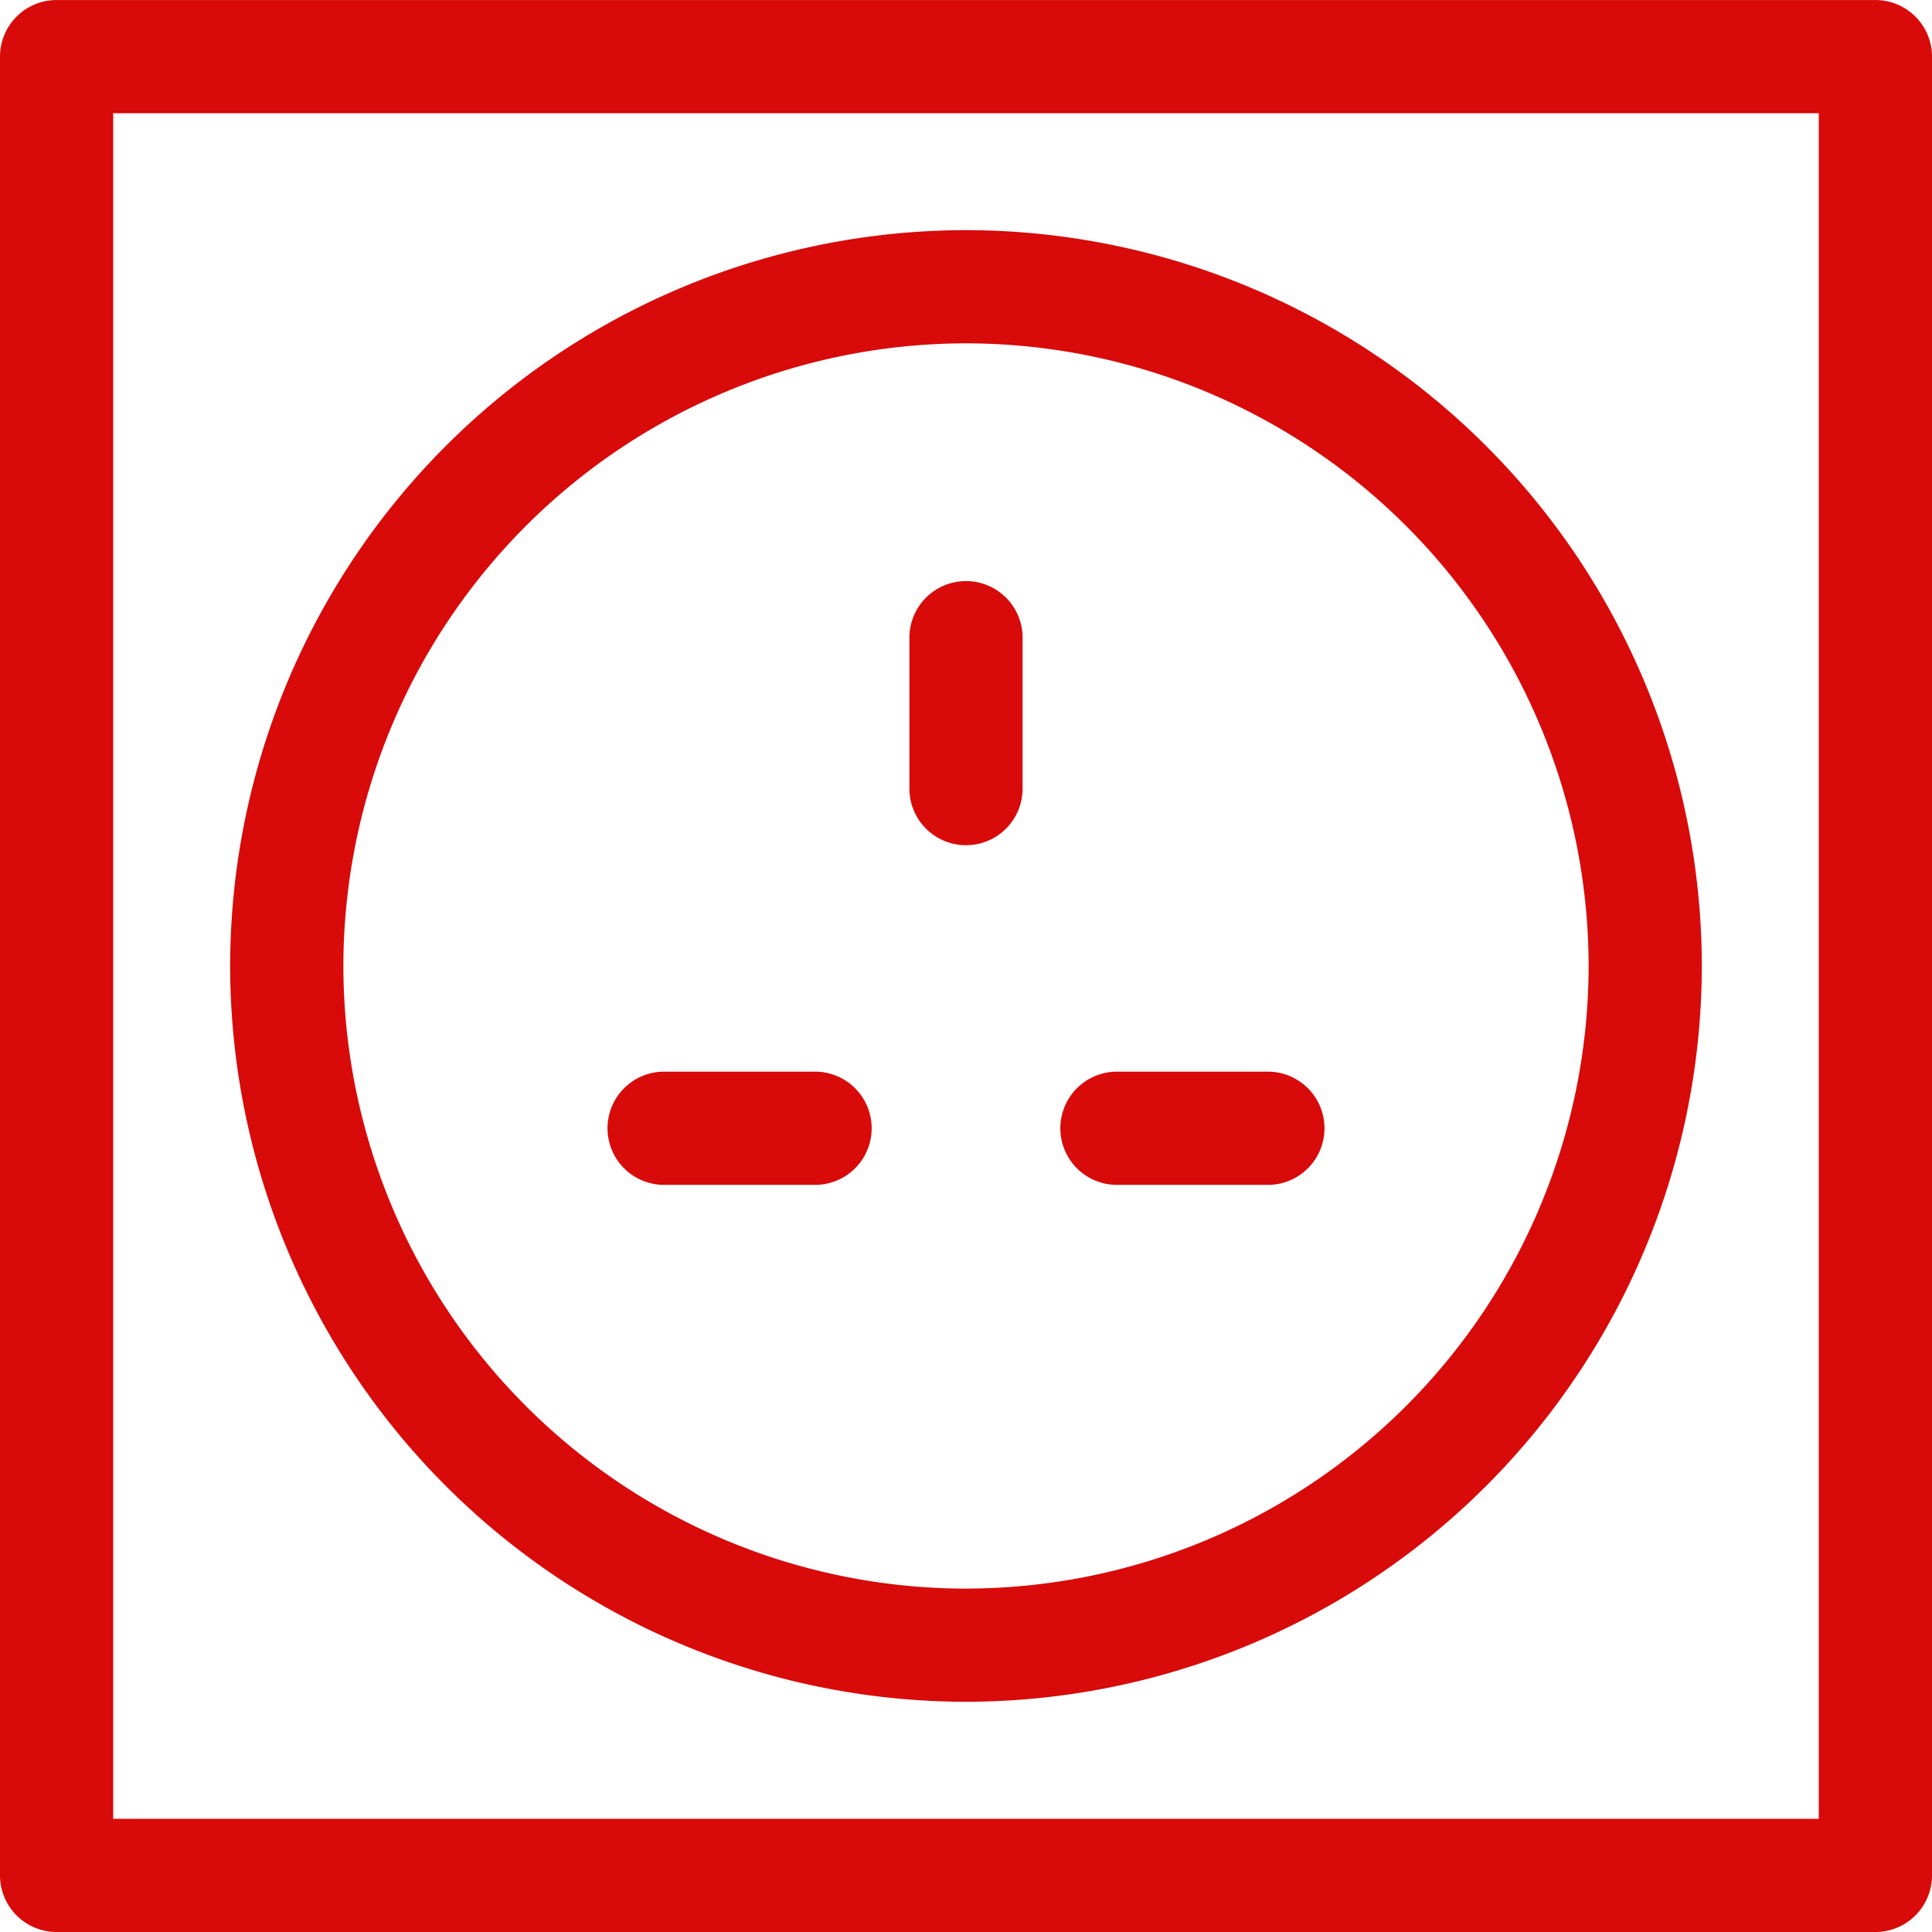<?xml version="1.0" encoding="UTF-8"?>
<svg xmlns="http://www.w3.org/2000/svg" xmlns:xlink="http://www.w3.org/1999/xlink" height="48" viewBox="0 0 48 48" width="48">
  <clipPath id="a">
    <path d="m0-682.665h48v48h-48z" transform="translate(0 682.665)"></path>
  </clipPath>
  <g fill="#d80a0a">
    <path d="m0 0h48v48h-48z" opacity="0"></path>
    <g clip-path="url(#a)">
      <path d="m46.594-634.665h-45.188a1.406 1.406 0 0 1 -1.406-1.406v-45.187a1.406 1.406 0 0 1 1.406-1.406h45.188a1.406 1.406 0 0 1 1.406 1.405v45.188a1.406 1.406 0 0 1 -1.406 1.406zm-43.782-2.812h42.375v-42.375h-42.375z" transform="translate(0 682.665)"></path>
      <path d="m-481.718-260a18.3 18.3 0 0 1 18.281 18.281 18.3 18.3 0 0 1 -18.281 18.281 18.3 18.3 0 0 1 -18.282-18.28 18.3 18.3 0 0 1 18.282-18.282zm0 33.75a15.486 15.486 0 0 0 15.469-15.469 15.486 15.486 0 0 0 -15.469-15.469 15.486 15.486 0 0 0 -15.469 15.469 15.486 15.486 0 0 0 15.469 15.47z" transform="translate(505.718 265.718)"></path>
      <path d="m-68.177-17.187h-3.75a1.406 1.406 0 0 1 -1.406-1.406 1.406 1.406 0 0 1 1.406-1.407h3.75a1.406 1.406 0 0 1 1.406 1.406 1.406 1.406 0 0 1 -1.406 1.407z" transform="translate(99.677 46.625)"></path>
      <path d="m-18.594-66.771a1.406 1.406 0 0 1 -1.406-1.406v-3.75a1.406 1.406 0 0 1 1.406-1.406 1.406 1.406 0 0 1 1.406 1.406v3.75a1.406 1.406 0 0 1 -1.406 1.406z" transform="translate(42.594 87.77)"></path>
      <path d="m-68.177-17.187h-3.75a1.406 1.406 0 0 1 -1.406-1.406 1.406 1.406 0 0 1 1.406-1.407h3.75a1.406 1.406 0 0 1 1.406 1.406 1.406 1.406 0 0 1 -1.406 1.407z" transform="translate(88.427 46.625)"></path>
    </g>
  </g>
</svg>
